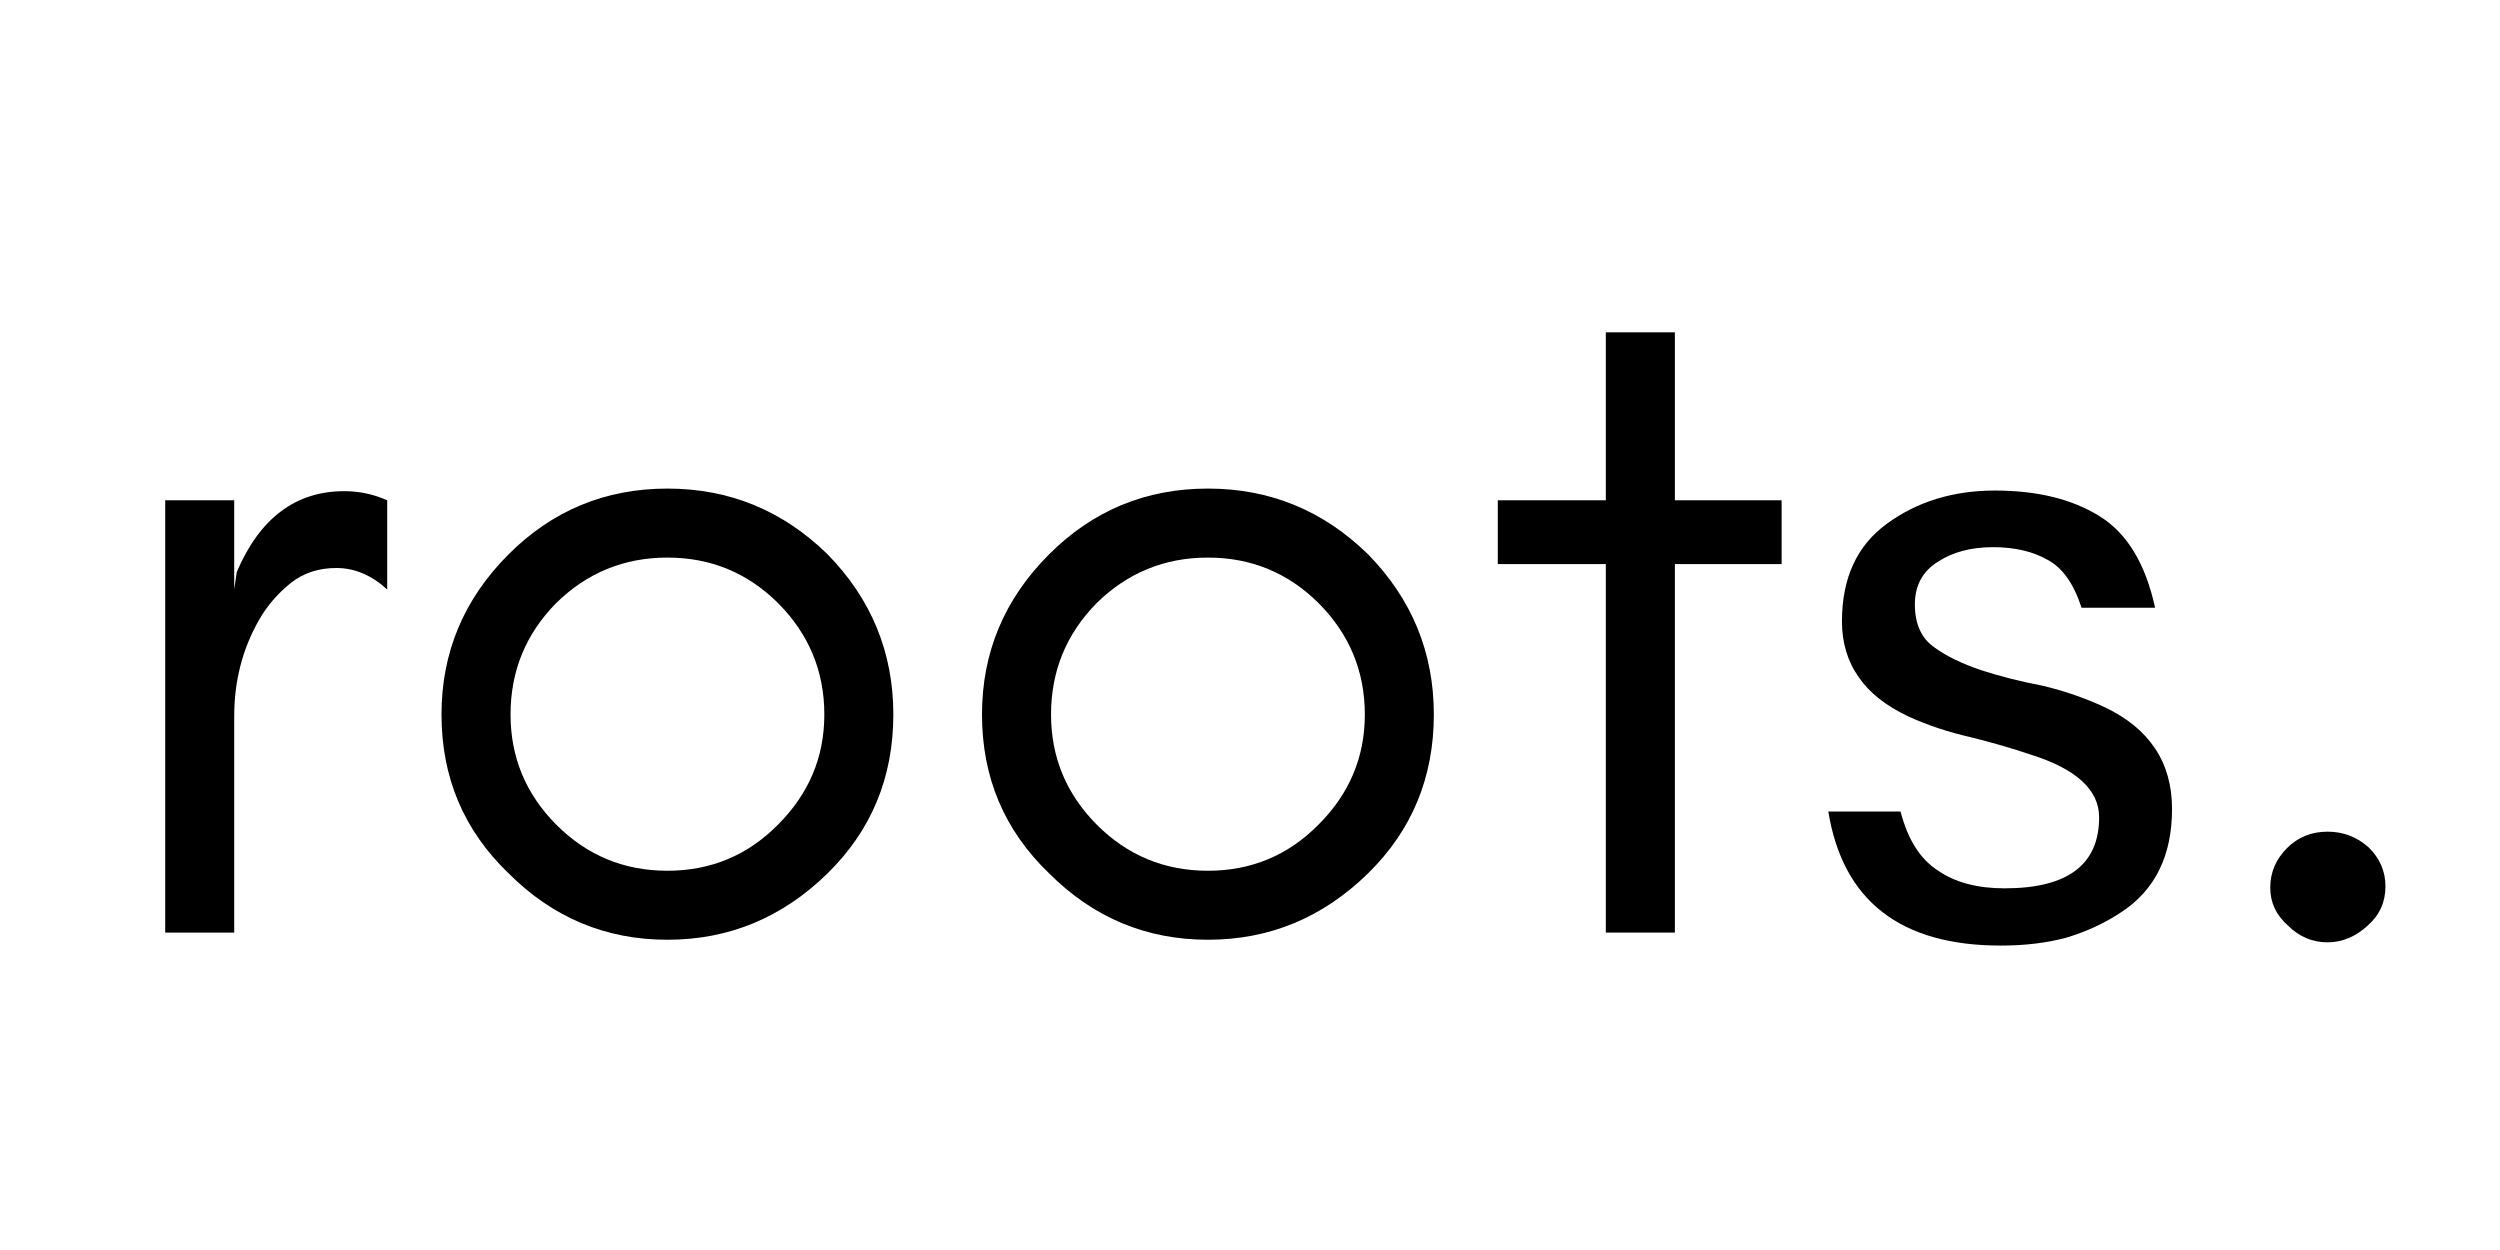 <svg version="1.2" preserveAspectRatio="xMidYMid meet" height="40" viewBox="0 0 60 30" zoomAndPan="magnify" width="80" xmlns:xlink="http://www.w3.org/1999/xlink" xmlns="http://www.w3.org/2000/svg"><defs></defs><g id="39ff82bf28"><g style="fill:#000000;fill-opacity:1;"><g transform="translate(2.199, 22.382)"><path d="M 7.094 -8.234 C 6.719 -8.578 6.312 -8.75 5.875 -8.75 C 5.445 -8.75 5.082 -8.629 4.781 -8.391 C 4.469 -8.141 4.211 -7.844 4.016 -7.5 C 3.617 -6.801 3.422 -6.031 3.422 -5.188 L 3.422 0 L 1.766 0 L 1.766 -10.375 L 3.422 -10.375 L 3.422 -8.234 L 3.484 -8.656 C 4.035 -9.945 4.895 -10.594 6.062 -10.594 C 6.426 -10.594 6.77 -10.52 7.094 -10.375 Z M 7.094 -8.234" style="stroke:none"></path></g></g><g style="fill:#000000;fill-opacity:1;"><g transform="translate(9.534, 22.382)"><path d="M 10.25 -5.234 C 10.25 -6.273 9.879 -7.164 9.141 -7.906 C 8.41 -8.633 7.523 -9 6.484 -9 C 5.441 -9 4.551 -8.633 3.812 -7.906 C 3.082 -7.164 2.719 -6.273 2.719 -5.234 C 2.719 -4.211 3.082 -3.332 3.812 -2.594 C 4.551 -1.852 5.441 -1.484 6.484 -1.484 C 7.523 -1.484 8.41 -1.852 9.141 -2.594 C 9.879 -3.332 10.25 -4.211 10.25 -5.234 Z M 11.906 -5.234 C 11.906 -3.723 11.379 -2.453 10.328 -1.422 C 9.242 -0.359 7.961 0.172 6.484 0.172 C 5.004 0.172 3.734 -0.359 2.672 -1.422 C 1.598 -2.453 1.062 -3.723 1.062 -5.234 C 1.062 -6.723 1.598 -8.004 2.672 -9.078 C 3.723 -10.129 4.992 -10.656 6.484 -10.656 C 7.973 -10.656 9.254 -10.129 10.328 -9.078 C 11.379 -8.004 11.906 -6.723 11.906 -5.234 Z M 11.906 -5.234" style="stroke:none"></path></g></g><g style="fill:#000000;fill-opacity:1;"><g transform="translate(22.506, 22.382)"><path d="M 10.25 -5.234 C 10.25 -6.273 9.879 -7.164 9.141 -7.906 C 8.41 -8.633 7.523 -9 6.484 -9 C 5.441 -9 4.551 -8.633 3.812 -7.906 C 3.082 -7.164 2.719 -6.273 2.719 -5.234 C 2.719 -4.211 3.082 -3.332 3.812 -2.594 C 4.551 -1.852 5.441 -1.484 6.484 -1.484 C 7.523 -1.484 8.41 -1.852 9.141 -2.594 C 9.879 -3.332 10.25 -4.211 10.25 -5.234 Z M 11.906 -5.234 C 11.906 -3.723 11.379 -2.453 10.328 -1.422 C 9.242 -0.359 7.961 0.172 6.484 0.172 C 5.004 0.172 3.734 -0.359 2.672 -1.422 C 1.598 -2.453 1.062 -3.723 1.062 -5.234 C 1.062 -6.723 1.598 -8.004 2.672 -9.078 C 3.723 -10.129 4.992 -10.656 6.484 -10.656 C 7.973 -10.656 9.254 -10.129 10.328 -9.078 C 11.379 -8.004 11.906 -6.723 11.906 -5.234 Z M 11.906 -5.234" style="stroke:none"></path></g></g><g style="fill:#000000;fill-opacity:1;"><g transform="translate(35.478, 22.382)"><path d="M 0.469 -8.844 L 0.469 -10.375 L 3.062 -10.375 L 3.062 -14.406 L 4.719 -14.406 L 4.719 -10.375 L 7.281 -10.375 L 7.281 -8.844 L 4.719 -8.844 L 4.719 0 L 3.062 0 L 3.062 -8.844 Z M 0.469 -8.844" style="stroke:none"></path></g></g><g style="fill:#000000;fill-opacity:1;"><g transform="translate(43.238, 22.382)"><path d="M 3.281 -1.484 C 3.688 -1.203 4.219 -1.062 4.875 -1.062 C 6.383 -1.062 7.141 -1.629 7.141 -2.766 C 7.141 -3.422 6.598 -3.922 5.516 -4.266 C 5.055 -4.422 4.57 -4.562 4.062 -4.688 C 3.52 -4.812 3.02 -4.977 2.562 -5.188 C 2.031 -5.438 1.633 -5.75 1.375 -6.125 C 1.102 -6.508 0.969 -6.957 0.969 -7.469 C 0.969 -8.508 1.328 -9.289 2.047 -9.812 C 2.773 -10.344 3.641 -10.609 4.641 -10.609 C 5.648 -10.609 6.484 -10.406 7.141 -10 C 7.805 -9.594 8.254 -8.859 8.484 -7.797 L 6.719 -7.797 C 6.531 -8.379 6.254 -8.766 5.891 -8.953 C 5.547 -9.148 5.113 -9.25 4.594 -9.25 C 4.07 -9.25 3.633 -9.133 3.281 -8.906 C 2.906 -8.676 2.719 -8.332 2.719 -7.875 C 2.719 -7.406 2.875 -7.062 3.188 -6.844 C 3.477 -6.633 3.852 -6.453 4.312 -6.297 C 4.77 -6.148 5.266 -6.023 5.797 -5.922 C 6.316 -5.797 6.812 -5.625 7.281 -5.406 C 8.352 -4.895 8.891 -4.082 8.891 -2.969 C 8.891 -1.852 8.488 -1.031 7.688 -0.5 C 7.281 -0.227 6.832 -0.02 6.344 0.125 C 5.875 0.25 5.352 0.312 4.781 0.312 C 2.375 0.312 0.992 -0.758 0.641 -2.906 L 2.375 -2.906 C 2.551 -2.227 2.852 -1.754 3.281 -1.484 Z M 3.281 -1.484" style="stroke:none"></path></g></g><g style="fill:#000000;fill-opacity:1;"><g transform="translate(52.72, 22.382)"><path d="M 3.141 0.234 C 2.773 0.234 2.457 0.098 2.188 -0.172 C 1.906 -0.422 1.766 -0.723 1.766 -1.078 C 1.766 -1.441 1.898 -1.758 2.172 -2.031 C 2.43 -2.289 2.754 -2.422 3.141 -2.422 C 3.516 -2.422 3.844 -2.297 4.125 -2.047 C 4.395 -1.785 4.531 -1.473 4.531 -1.109 C 4.531 -0.734 4.391 -0.422 4.109 -0.172 C 3.816 0.098 3.492 0.234 3.141 0.234 Z M 3.141 0.234" style="stroke:none"></path></g></g></g></svg>